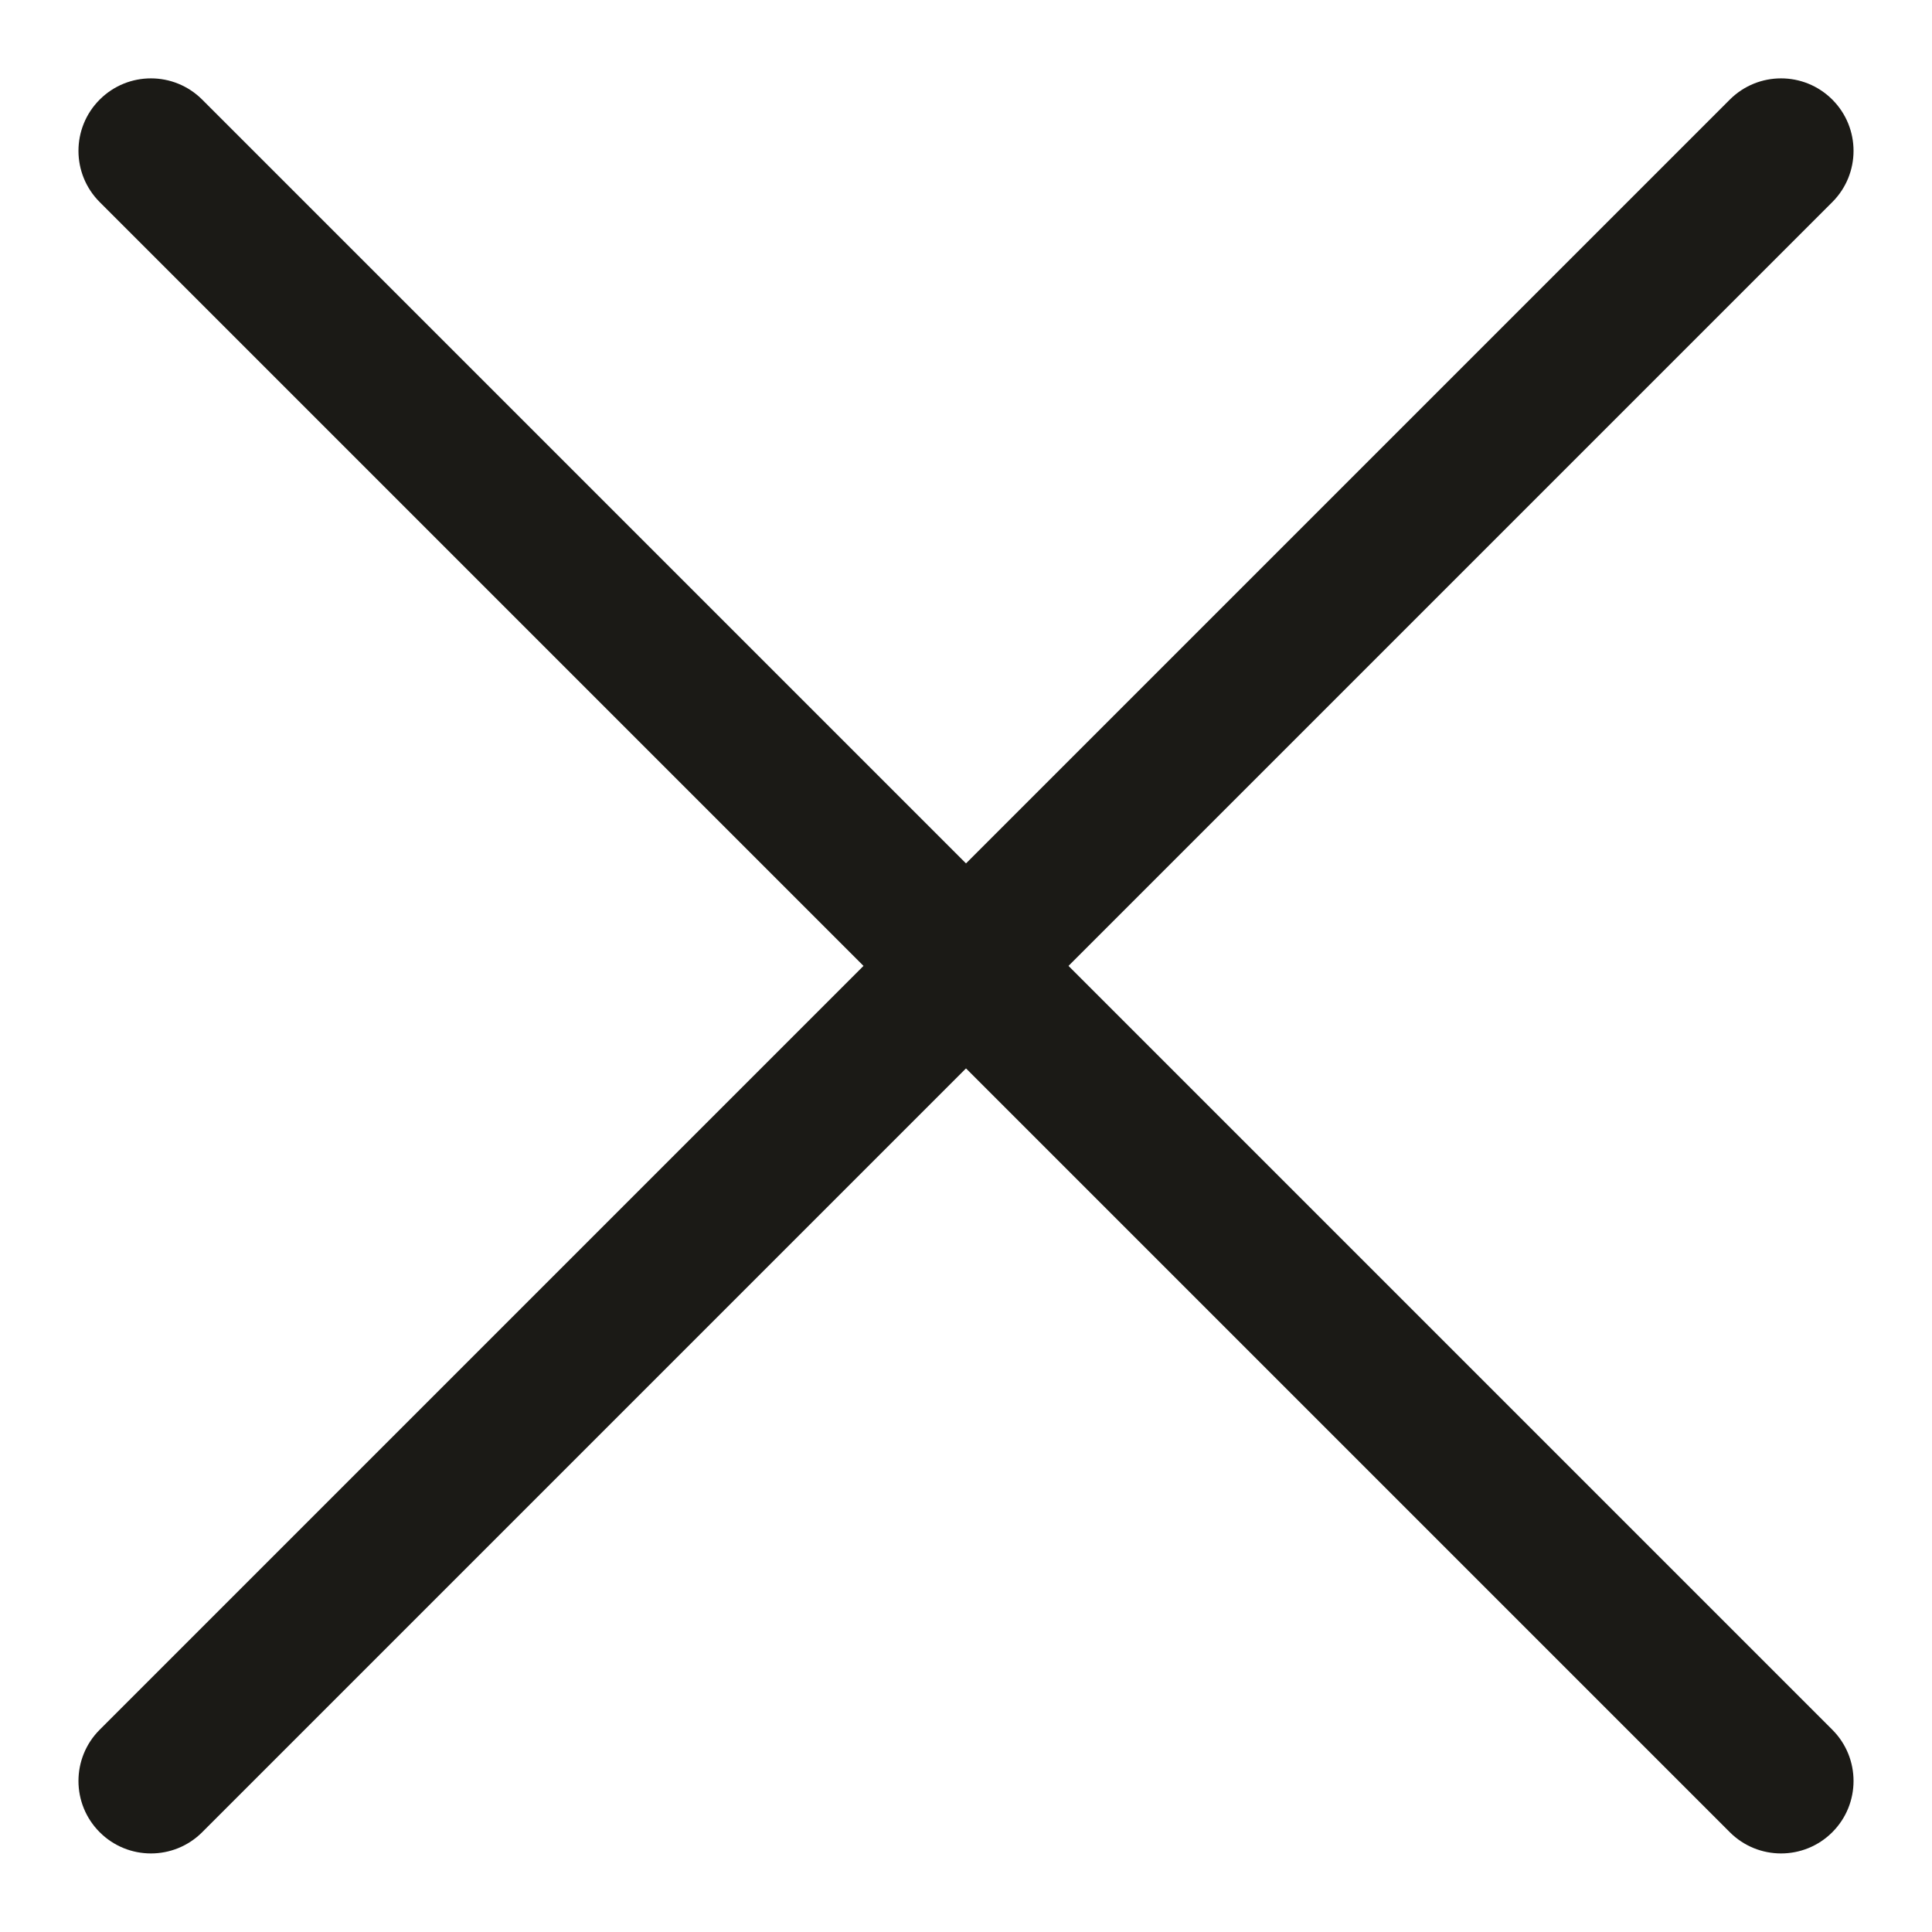 <svg width="20" height="20" viewBox="0 0 20 20" fill="none" xmlns="http://www.w3.org/2000/svg">
<path fill-rule="evenodd" clip-rule="evenodd" d="M18.968 1.031C19.261 1.324 19.261 1.799 18.968 2.092L2.093 18.967C1.8 19.26 1.325 19.26 1.032 18.967C0.739 18.674 0.739 18.199 1.032 17.906L17.907 1.031C18.2 0.738 18.675 0.738 18.968 1.031Z" fill="#1B1A16"/>
<path fill-rule="evenodd" clip-rule="evenodd" d="M1.032 1.031C1.325 0.738 1.8 0.738 2.093 1.031L18.968 17.906C19.261 18.199 19.261 18.674 18.968 18.967C18.675 19.26 18.2 19.26 17.907 18.967L1.032 2.092C0.739 1.799 0.739 1.324 1.032 1.031Z" fill="#1B1A16"/>
</svg>

